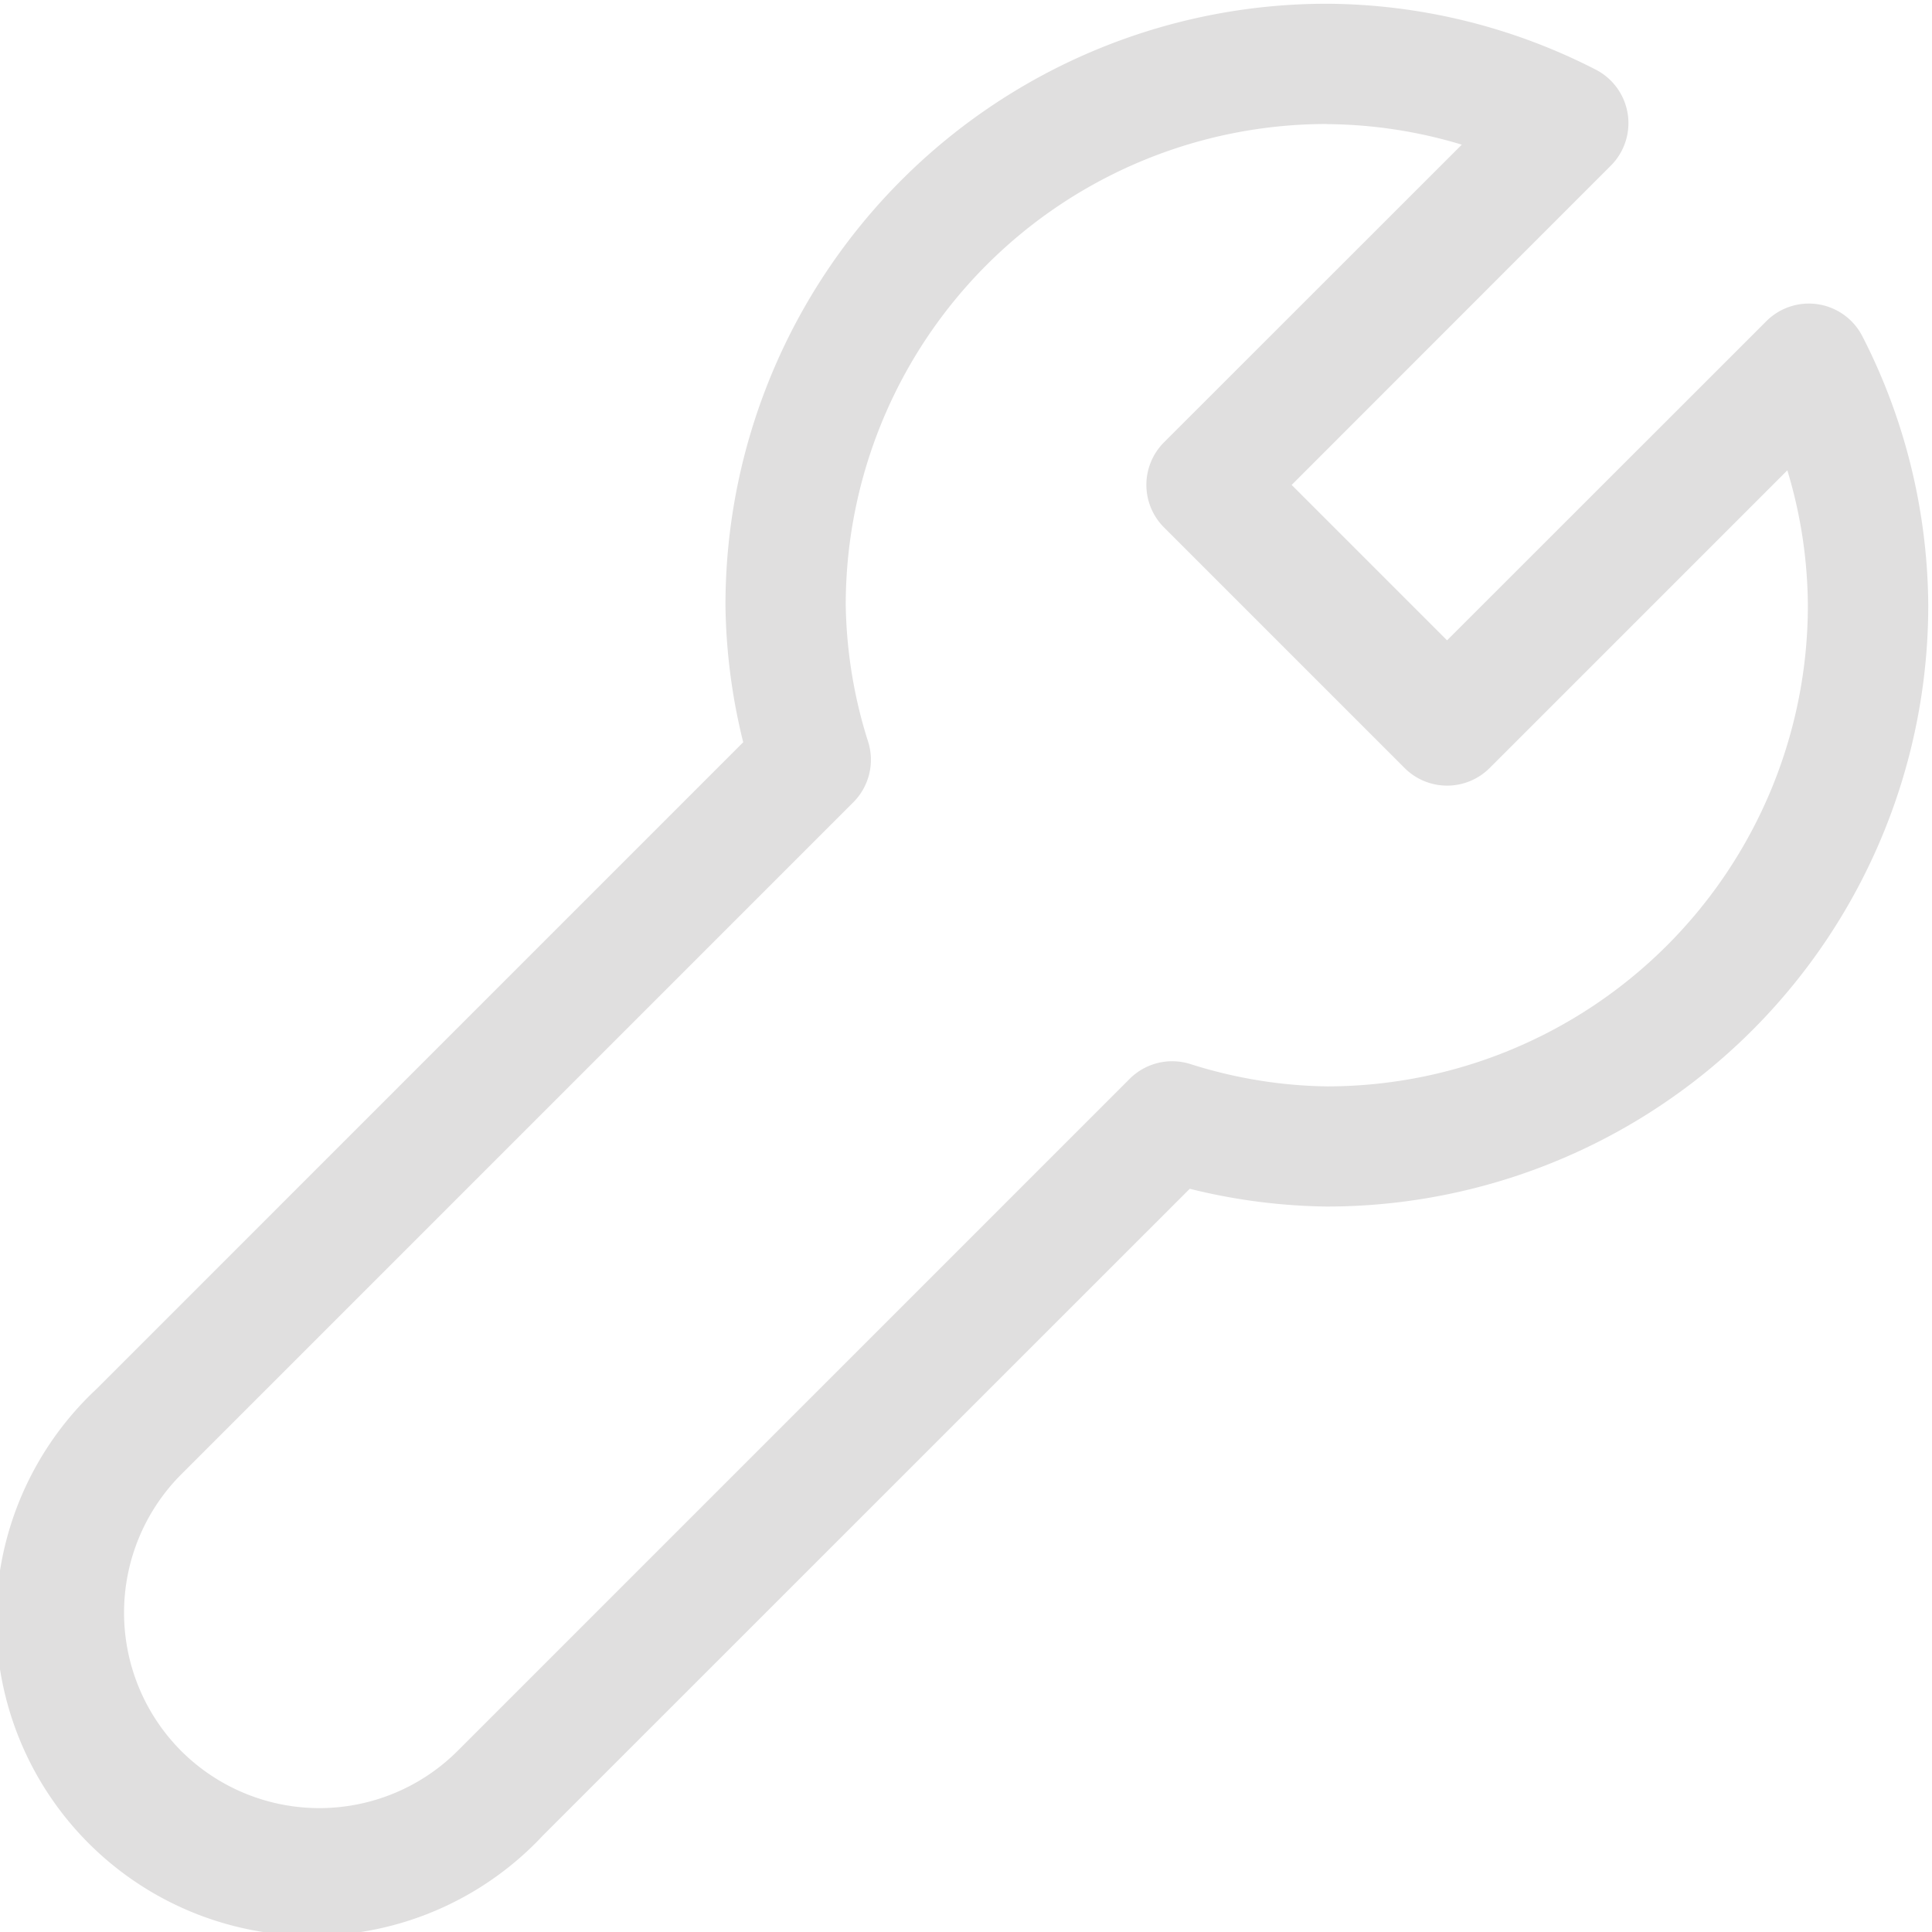 <svg xmlns="http://www.w3.org/2000/svg" fill="none" viewBox="0 0 16 16">
  <path fill="#E0DFDF" d="M7.467 1.49A4.98 4.98 0 0 1 10.988.031h.003a4.93 4.93 0 0 1 2.225.546.498.498 0 0 1 .124.795l-2.643 2.644 1.287 1.287 2.644-2.643a.498.498 0 0 1 .795.124c.354.689.54 1.45.546 2.225v.003a4.98 4.98 0 0 1-4.98 4.98h-.008a4.934 4.934 0 0 1-1.128-.147l-5.358 5.357a2.616 2.616 0 1 1-3.698-3.697l5.358-5.358a4.932 4.932 0 0 1-.147-1.128v-.007A4.98 4.98 0 0 1 7.467 1.49Zm3.52-.463a3.984 3.984 0 0 0-3.983 3.981c.006.385.068.767.185 1.133a.498.498 0 0 1-.123.504L1.501 12.21A1.622 1.622 0 0 0 1.5 14.5a1.62 1.62 0 0 0 2.29 0l5.565-5.565a.498.498 0 0 1 .503-.123c.367.117.75.18 1.134.185a3.984 3.984 0 0 0 3.98-3.983 3.932 3.932 0 0 0-.17-1.119L12.337 6.36a.498.498 0 0 1-.705 0L9.64 4.368a.498.498 0 0 1 0-.705l2.466-2.465a3.934 3.934 0 0 0-1.12-.17Z"/>
</svg>
